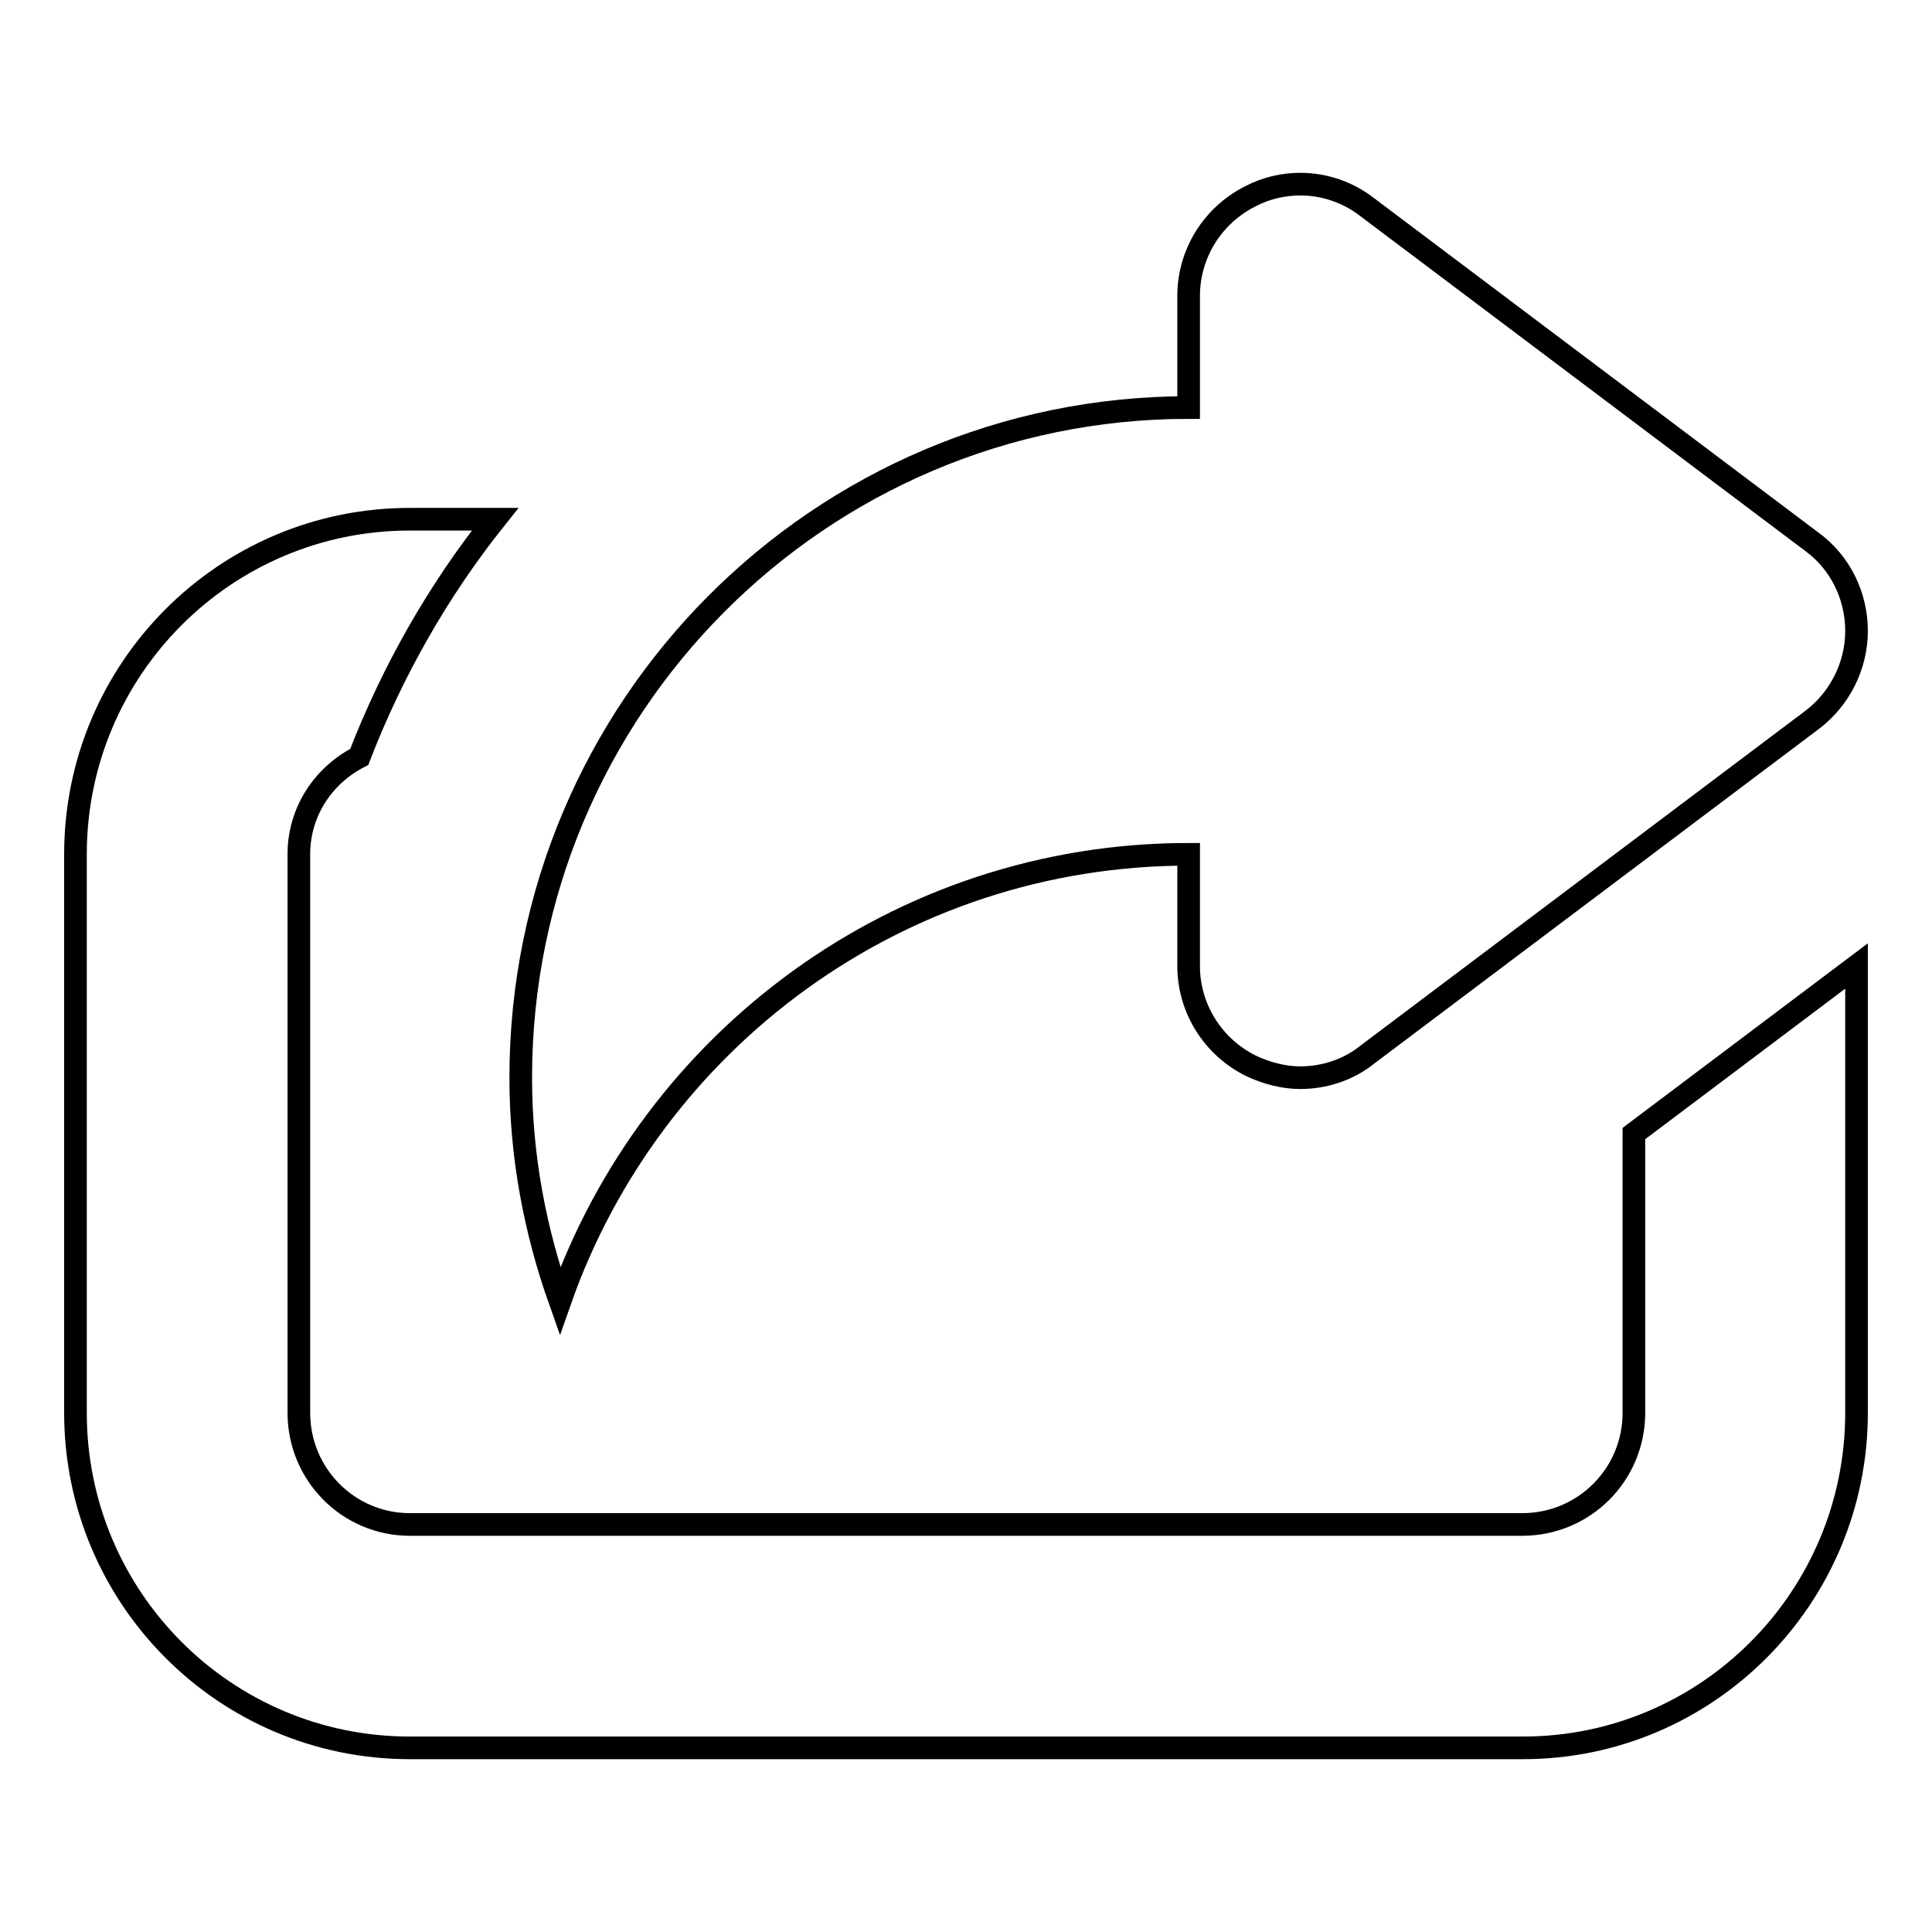 <?xml version="1.0" encoding="utf-8"?>
<!-- Svg Vector Icons : http://www.onlinewebfonts.com/icon -->
<!DOCTYPE svg PUBLIC "-//W3C//DTD SVG 1.1//EN" "http://www.w3.org/Graphics/SVG/1.1/DTD/svg11.dtd">
<svg version="1.1" xmlns="http://www.w3.org/2000/svg" xmlns:xlink="http://www.w3.org/1999/xlink" x="0px" y="0px" viewBox="0 0 256 256" enable-background="new 0 0 256 256" xml:space="preserve">
<g><g><path stroke-width="3" fill-opacity="0" stroke="#000000"  d="M216.5,187.2c0,8.2-6.6,14.8-14.8,14.8H54.3c-8.1,0-14.7-6.6-14.7-14.8v-74c0-5.7,3.3-10.5,8-12.9c4.4-11.4,10.5-22.1,18-31.5H54.3C29.8,68.8,10,88.7,10,113.2v74c0,24.5,19.8,44.4,44.3,44.4h147.5c24.4,0,44.2-19.9,44.2-44.4V128l-29.5,22.2V187.2L216.5,187.2z M157.5,113.2V128c0,5.6,3.2,10.7,8.2,13.2c2.1,1,4.4,1.6,6.6,1.6c3.1,0,6.3-1,8.8-3l59-44.4c3.7-2.8,5.9-7.2,5.9-11.8c0-4.7-2.2-9.1-5.9-11.8l-59-44.4c-2.6-2-5.7-3-8.8-3c-2.2,0-4.5,0.5-6.6,1.6c-5,2.5-8.2,7.6-8.2,13.2V54C108.6,54,69,93.8,69,142.8c0,10.4,1.9,20.3,5.2,29.6C86.3,137.9,119,113.2,157.5,113.2L157.5,113.2z"/></g></g>
</svg>
